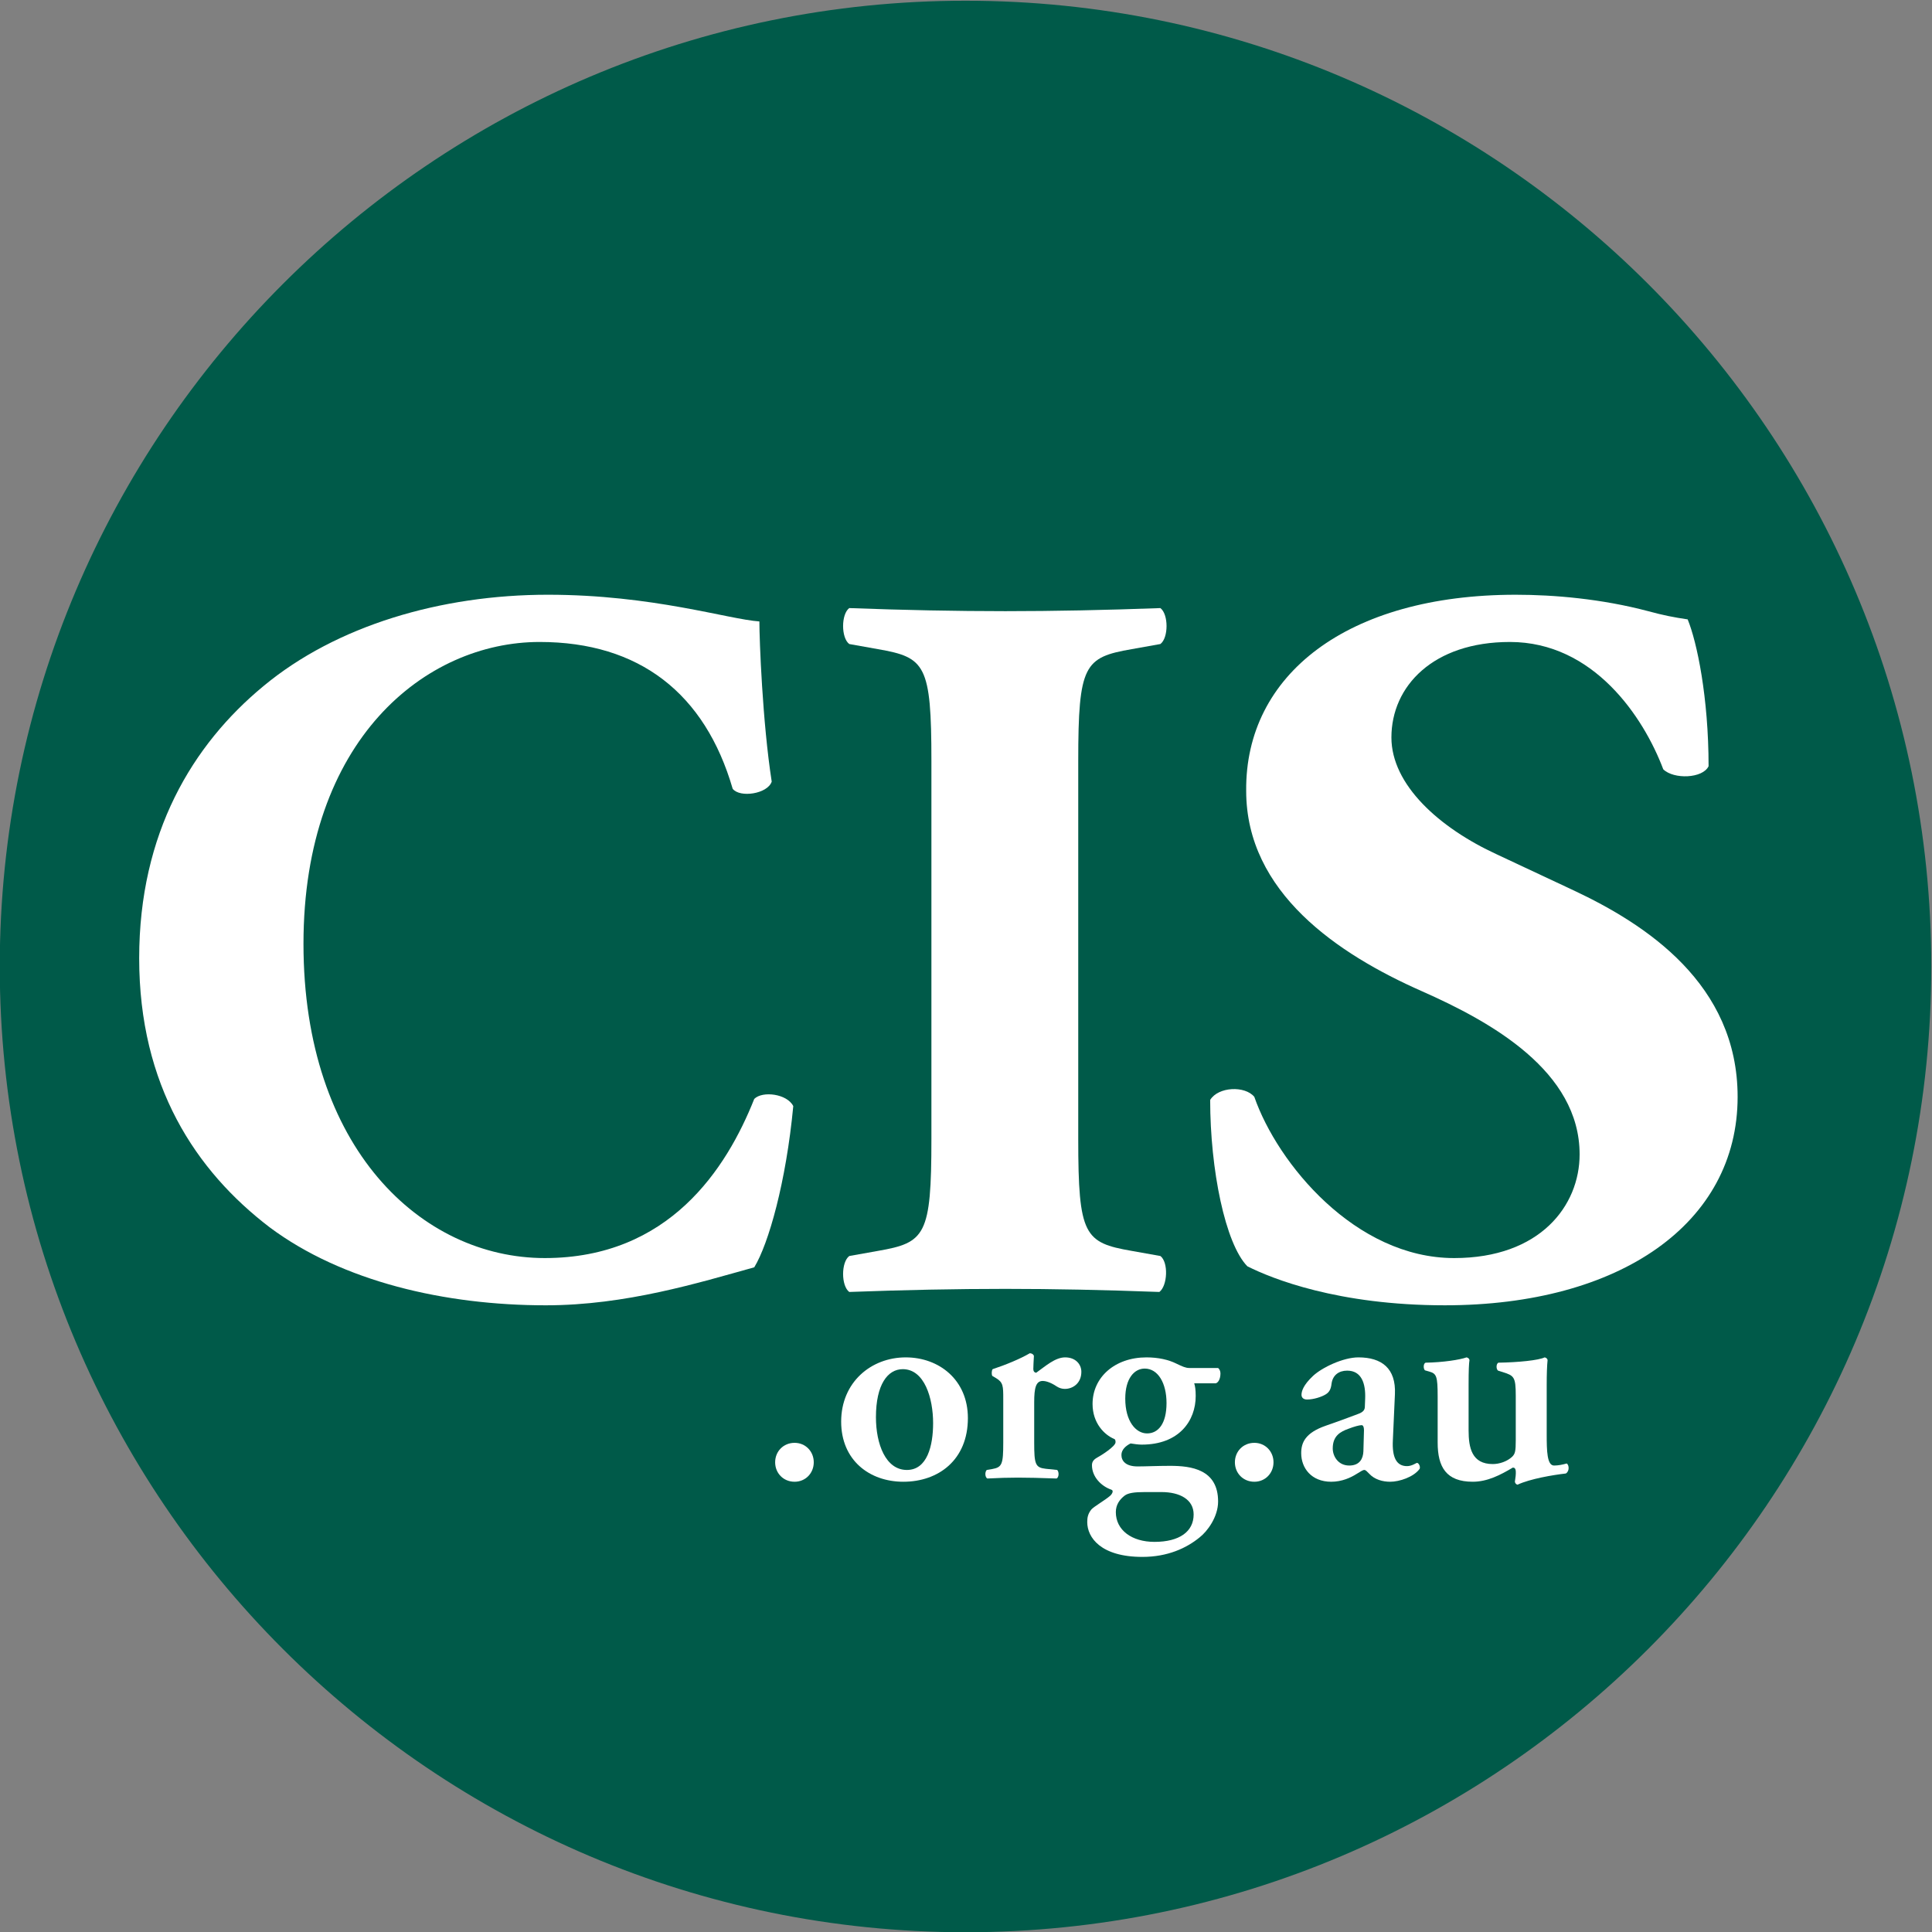 <?xml version="1.0" encoding="UTF-8" standalone="no"?>
<!-- Created with Inkscape (http://www.inkscape.org/) -->

<svg
   version="1.1"
   id="svg2"
   width="377.952"
   height="377.953"
   viewBox="0 0 377.952 377.953"
   sodipodi:docname="CIS_url_circle-final.svg"
   inkscape:version="1.4.2 (ebf0e940d0, 2025-05-08)"
   xmlns:inkscape="http://www.inkscape.org/namespaces/inkscape"
   xmlns:sodipodi="http://sodipodi.sourceforge.net/DTD/sodipodi-0.dtd"
   xmlns="http://www.w3.org/2000/svg"
   xmlns:svg="http://www.w3.org/2000/svg">
  <rect x="0" y="0" width="377.952" height="377.953" fill="#808080" stroke="none"/>
  <defs
     id="defs6">
    <clipPath
       clipPathUnits="userSpaceOnUse"
       id="clipPath16">
      <path
         d="M 0,566.929 H 566.929 V 0 H 0 Z"
         id="path14" />
    </clipPath>
  </defs>
  <sodipodi:namedview
     id="namedview4"
     pagecolor="#ffffff"
     bordercolor="#000000"
     borderopacity="0.25"
     inkscape:showpageshadow="2"
     inkscape:pageopacity="0.0"
     inkscape:pagecheckerboard="0"
     inkscape:deskcolor="#d1d1d1"
     inkscape:zoom="1.194594"
     inkscape:cx="188.76706"
     inkscape:cy="188.76706"
     inkscape:window-width="1920"
     inkscape:window-height="1148"
     inkscape:window-x="0"
     inkscape:window-y="27"
     inkscape:window-maximized="1"
     inkscape:current-layer="g8" />
  <g
     id="g8"
     inkscape:groupmode="layer"
     inkscape:label="CIS_url_circle"
     transform="matrix(1.333,0,0,-1.333,-188.977,566.929)">
    <g
       id="g10">
      <g
         id="g12"
         clip-path="url(#clipPath16)">
        <g
           id="g18"
           transform="translate(283.465,425.197)">
          <path
             d="m 0,0 c -78.151,0 -141.732,-63.581 -141.732,-141.732 0,-78.152 63.581,-141.733 141.732,-141.733 78.151,0 141.732,63.581 141.732,141.733 C 141.732,-63.581 78.151,0 0,0"
             style="fill:#005a49;fill-opacity:1;fill-rule:nonzero;stroke:none"
             id="path20" />
        </g>
        <g
           id="g22"
           transform="translate(255.527,210.701)">
          <path
             d="M 0,0 C 0,1.6 1.211,2.855 2.854,2.855 4.455,2.855 5.666,1.6 5.666,0 5.666,-1.6 4.455,-2.855 2.854,-2.855 1.211,-2.855 0,-1.6 0,0"
             style="fill:#ffffff;fill-opacity:1;fill-rule:nonzero;stroke:none"
             id="path24" />
        </g>
        <g
           id="g26"
           transform="translate(274.86,209.576)">
          <path
             d="m 0,0 c 2.984,0 3.849,3.547 3.849,6.877 0,3.633 -1.254,7.915 -4.454,7.915 -2.206,0 -3.936,-2.249 -3.936,-7.05 C -4.541,3.806 -3.114,0 0,0 m 8.953,7.612 c 0,-6.141 -4.325,-9.342 -9.472,-9.342 -4.974,0 -9.126,3.157 -9.126,8.823 0,5.796 4.411,9.429 9.472,9.429 4.887,0 9.126,-3.287 9.126,-8.91"
             style="fill:#ffffff;fill-opacity:1;fill-rule:nonzero;stroke:none"
             id="path28" />
        </g>
        <g
           id="g30"
           transform="translate(289.003,219.957)">
          <path
             d="M 0,0 C 0,1.946 0,2.465 -1.081,3.114 L -1.6,3.417 c -0.13,0.173 -0.13,0.778 0.043,0.995 1.86,0.605 4.152,1.557 5.449,2.335 0.26,0 0.52,-0.13 0.606,-0.389 C 4.455,5.536 4.412,4.801 4.412,4.412 c 0,-0.303 0.173,-0.519 0.432,-0.519 1.341,0.951 2.768,2.249 4.239,2.249 1.514,0 2.379,-0.995 2.379,-2.12 0,-1.686 -1.255,-2.508 -2.423,-2.508 C 8.607,1.514 8.218,1.643 7.872,1.86 6.79,2.595 6.055,2.682 5.796,2.682 4.801,2.682 4.541,1.687 4.541,-0.433 v -5.925 c 0,-3.201 0.173,-3.676 1.687,-3.849 l 1.687,-0.173 c 0.303,-0.303 0.259,-1.082 -0.087,-1.255 -2.595,0.087 -4.065,0.13 -5.665,0.13 -1.428,0 -2.855,-0.043 -4.499,-0.13 -0.346,0.173 -0.389,0.952 -0.086,1.255 l 0.778,0.129 C -0.173,-9.991 0,-9.559 0,-6.358 Z"
             style="fill:#ffffff;fill-opacity:1;fill-rule:nonzero;stroke:none"
             id="path32" />
        </g>
        <g
           id="g34"
           transform="translate(310.109,214.939)">
          <path
             d="m 0,0 c 1.644,0 2.855,1.427 2.855,4.455 0,2.941 -1.255,5.06 -3.201,5.06 -1.514,0 -2.855,-1.427 -2.855,-4.411 C -3.201,1.773 -1.643,0 0,0 m -0.346,-8.607 c -1.514,0 -2.422,-0.13 -2.941,-0.519 -0.735,-0.562 -1.298,-1.341 -1.298,-2.422 0,-2.639 2.336,-4.369 5.666,-4.369 3.677,0 5.753,1.514 5.753,4.023 0,2.206 -2.033,3.287 -4.715,3.287 z M 6.92,7.353 C 7.05,6.92 7.137,6.445 7.137,5.493 c 0,-3.633 -2.423,-7.137 -7.915,-7.137 -0.519,0 -1.082,0.087 -1.644,0.173 -0.692,-0.346 -1.341,-0.908 -1.341,-1.686 0,-0.865 0.606,-1.687 2.379,-1.687 1.254,0 2.898,0.086 4.758,0.086 3.114,0 7.05,-0.519 7.05,-5.233 0,-2.249 -1.557,-4.368 -2.725,-5.277 -1.903,-1.557 -4.671,-2.854 -8.391,-2.854 -6.098,0 -8.088,2.854 -8.088,5.103 0,0.649 0.087,1.211 0.606,1.86 0.389,0.433 2.032,1.384 2.681,1.946 0.346,0.26 0.649,0.822 0.26,0.952 -1.514,0.519 -2.855,1.903 -2.855,3.59 0,0.432 0.173,0.778 0.692,1.081 0.649,0.346 2.768,1.687 2.768,2.292 0,0.13 0,0.39 -0.173,0.476 -1.47,0.606 -3.2,2.336 -3.2,5.147 0,3.893 3.243,6.834 7.915,6.834 1.73,0 3.244,-0.346 4.368,-0.908 C 5.19,9.818 5.666,9.602 6.185,9.602 h 4.239 c 0.173,-0.13 0.346,-0.433 0.346,-0.779 0,-0.865 -0.346,-1.384 -0.692,-1.47 z"
             style="fill:#ffffff;fill-opacity:1;fill-rule:nonzero;stroke:none"
             id="path36" />
        </g>
        <g
           id="g38"
           transform="translate(322.998,210.701)">
          <path
             d="M 0,0 C 0,1.6 1.211,2.855 2.855,2.855 4.455,2.855 5.666,1.6 5.666,0 5.666,-1.6 4.455,-2.855 2.855,-2.855 1.211,-2.855 0,-1.6 0,0"
             style="fill:#ffffff;fill-opacity:1;fill-rule:nonzero;stroke:none"
             id="path40" />
        </g>
        <g
           id="g42"
           transform="translate(341.942,215.415)">
          <path
             d="m 0,0 c 0,0.476 -0.13,0.735 -0.346,0.735 -0.346,0 -1.125,-0.216 -1.903,-0.519 -1.211,-0.432 -2.336,-1.038 -2.336,-2.898 0,-1.124 0.779,-2.508 2.422,-2.508 1.558,0 2.033,1.038 2.077,2.076 z m 4.239,-1.471 c -0.13,-2.508 0.519,-3.806 2.076,-3.806 0.735,0 1.34,0.476 1.47,0.476 0.217,0 0.519,-0.476 0.39,-0.865 C 7.31,-6.877 5.19,-7.569 3.849,-7.569 c -1.081,0 -2.292,0.303 -3.114,1.211 -0.303,0.303 -0.475,0.519 -0.692,0.519 -0.216,0 -0.519,-0.216 -1.167,-0.606 -0.822,-0.519 -2.12,-1.124 -3.677,-1.124 -2.941,0 -4.412,2.033 -4.412,4.195 0,1.557 0.606,2.985 3.59,4.023 1.514,0.519 3.158,1.124 4.758,1.73 C 0,2.682 0.13,3.071 0.13,3.503 L 0.173,4.628 C 0.26,6.834 -0.346,8.737 -2.465,8.737 -3.676,8.737 -4.585,8.088 -4.758,6.834 -4.844,6.012 -5.104,5.579 -5.579,5.277 -6.185,4.887 -7.396,4.498 -8.348,4.498 c -0.562,0 -0.821,0.303 -0.821,0.692 0,0.519 0.259,1.427 1.686,2.768 1.341,1.255 4.455,2.725 6.661,2.725 3.417,0 5.536,-1.6 5.363,-5.406 z"
             style="fill:#ffffff;fill-opacity:1;fill-rule:nonzero;stroke:none"
             id="path44" />
        </g>
        <g
           id="g46"
           transform="translate(368.758,214.81)">
          <path
             d="m 0,0 c 0,-2.422 0.043,-4.585 1.081,-4.585 0.606,0 1.255,0.13 1.86,0.303 0.346,-0.216 0.433,-1.124 -0.13,-1.47 -1.903,-0.217 -5.233,-0.779 -7.093,-1.644 -0.216,0.043 -0.346,0.216 -0.389,0.433 0.086,0.519 0.173,1.167 0.13,1.6 -0.044,0.346 -0.173,0.476 -0.433,0.476 -1.817,-1.082 -3.72,-2.076 -5.882,-2.076 -3.893,0 -5.147,2.162 -5.147,5.752 v 6.747 c 0,3.028 -0.173,3.374 -1.254,3.677 l -0.606,0.173 c -0.259,0.216 -0.259,0.994 0.087,1.124 2.595,0.043 5.06,0.433 6.012,0.779 0.216,-0.044 0.389,-0.173 0.432,-0.39 -0.086,-0.519 -0.13,-1.557 -0.13,-3.676 V 0.562 c 0,-2.552 0.476,-4.93 3.547,-4.93 0.995,0 2.119,0.389 2.854,1.081 0.433,0.432 0.52,0.822 0.52,2.422 v 6.531 c 0,2.768 -0.26,2.941 -1.903,3.46 l -0.693,0.216 c -0.302,0.217 -0.302,0.995 0.044,1.168 2.897,0.043 5.925,0.346 6.79,0.779 0.216,-0.044 0.389,-0.173 0.433,-0.39 C 0.043,10.078 0,8.823 0,7.223 Z"
             style="fill:#ffffff;fill-opacity:1;fill-rule:nonzero;stroke:none"
             id="path48" />
        </g>
        <g
           id="g50"
           transform="translate(253.214,334.103)">
          <path
             d="m 0,0 c 0,-2.713 0.452,-14.768 1.809,-23.508 -0.604,-1.809 -4.672,-2.411 -5.727,-1.055 -4.069,14.014 -13.713,21.549 -28.331,21.549 -16.726,0 -34.659,-14.316 -34.659,-44.304 0,-29.988 17.33,-46.112 35.413,-46.112 18.234,0 26.672,13.11 30.742,23.357 1.205,1.206 4.821,0.754 5.726,-1.055 -1.055,-11.151 -3.617,-20.193 -5.726,-23.659 -8.138,-2.26 -18.837,-5.576 -30.591,-5.576 -14.768,0 -29.838,3.467 -40.537,11.454 -10.85,8.287 -19.138,20.795 -19.138,39.481 0,18.385 7.836,31.345 18.234,39.934 10.7,8.891 26.07,13.412 41.742,13.412 C -15.672,3.918 -4.521,0.301 0,0"
             style="fill:#ffffff;fill-opacity:1;fill-rule:nonzero;stroke:none"
             id="path52" />
        </g>
        <g
           id="g54"
           transform="translate(300.008,258.153)">
          <path
             d="m 0,0 c 0,-14.165 0.904,-15.22 7.836,-16.426 l 4.219,-0.753 c 1.206,-0.905 1.055,-4.37 -0.15,-5.275 -8.138,0.302 -15.522,0.453 -22.605,0.453 -7.233,0 -14.767,-0.151 -22.905,-0.453 -1.206,0.905 -1.206,4.37 0,5.275 l 4.219,0.753 c 6.932,1.206 7.837,2.261 7.837,16.426 v 55.455 c 0,14.166 -0.905,15.22 -7.837,16.426 l -4.219,0.754 c -1.206,0.904 -1.206,4.37 0,5.274 8.138,-0.302 15.672,-0.452 22.905,-0.452 7.083,0 14.618,0.15 22.755,0.452 1.206,-0.904 1.206,-4.37 0,-5.274 L 7.836,71.881 C 0.904,70.675 0,69.621 0,55.455 Z"
             style="fill:#ffffff;fill-opacity:1;fill-rule:nonzero;stroke:none"
             id="path56" />
        </g>
        <g
           id="g58"
           transform="translate(353.81,233.741)">
          <path
             d="m 0,0 c -15.686,0 -25.405,3.918 -28.985,5.727 -3.24,3.315 -5.456,14.165 -5.456,24.412 1.194,1.959 5.115,2.11 6.478,0.452 3.411,-9.795 14.835,-23.659 29.327,-23.659 12.617,0 18.414,7.685 18.414,15.22 0,12.206 -12.958,19.44 -23.188,23.961 -12.276,5.425 -25.746,14.466 -25.746,29.385 -0.17,17.028 14.834,28.782 39.557,28.782 5.626,0 12.617,-0.602 19.437,-2.41 2.216,-0.603 3.751,-0.905 5.797,-1.206 1.364,-3.315 3.069,-11.453 3.069,-21.549 -0.853,-1.809 -5.115,-1.96 -6.65,-0.453 -2.898,7.686 -10.23,18.687 -22.506,18.687 -11.253,0 -17.391,-6.48 -17.391,-14.015 0,-6.932 6.99,-13.261 15.516,-17.179 L 18.926,60.88 C 29.497,55.908 42.967,47.167 42.967,30.591 42.967,12.056 25.745,0 0,0"
             style="fill:#ffffff;fill-opacity:1;fill-rule:nonzero;stroke:none"
             id="path60" />
        </g>
      </g>
    </g>
  </g>
</svg>
